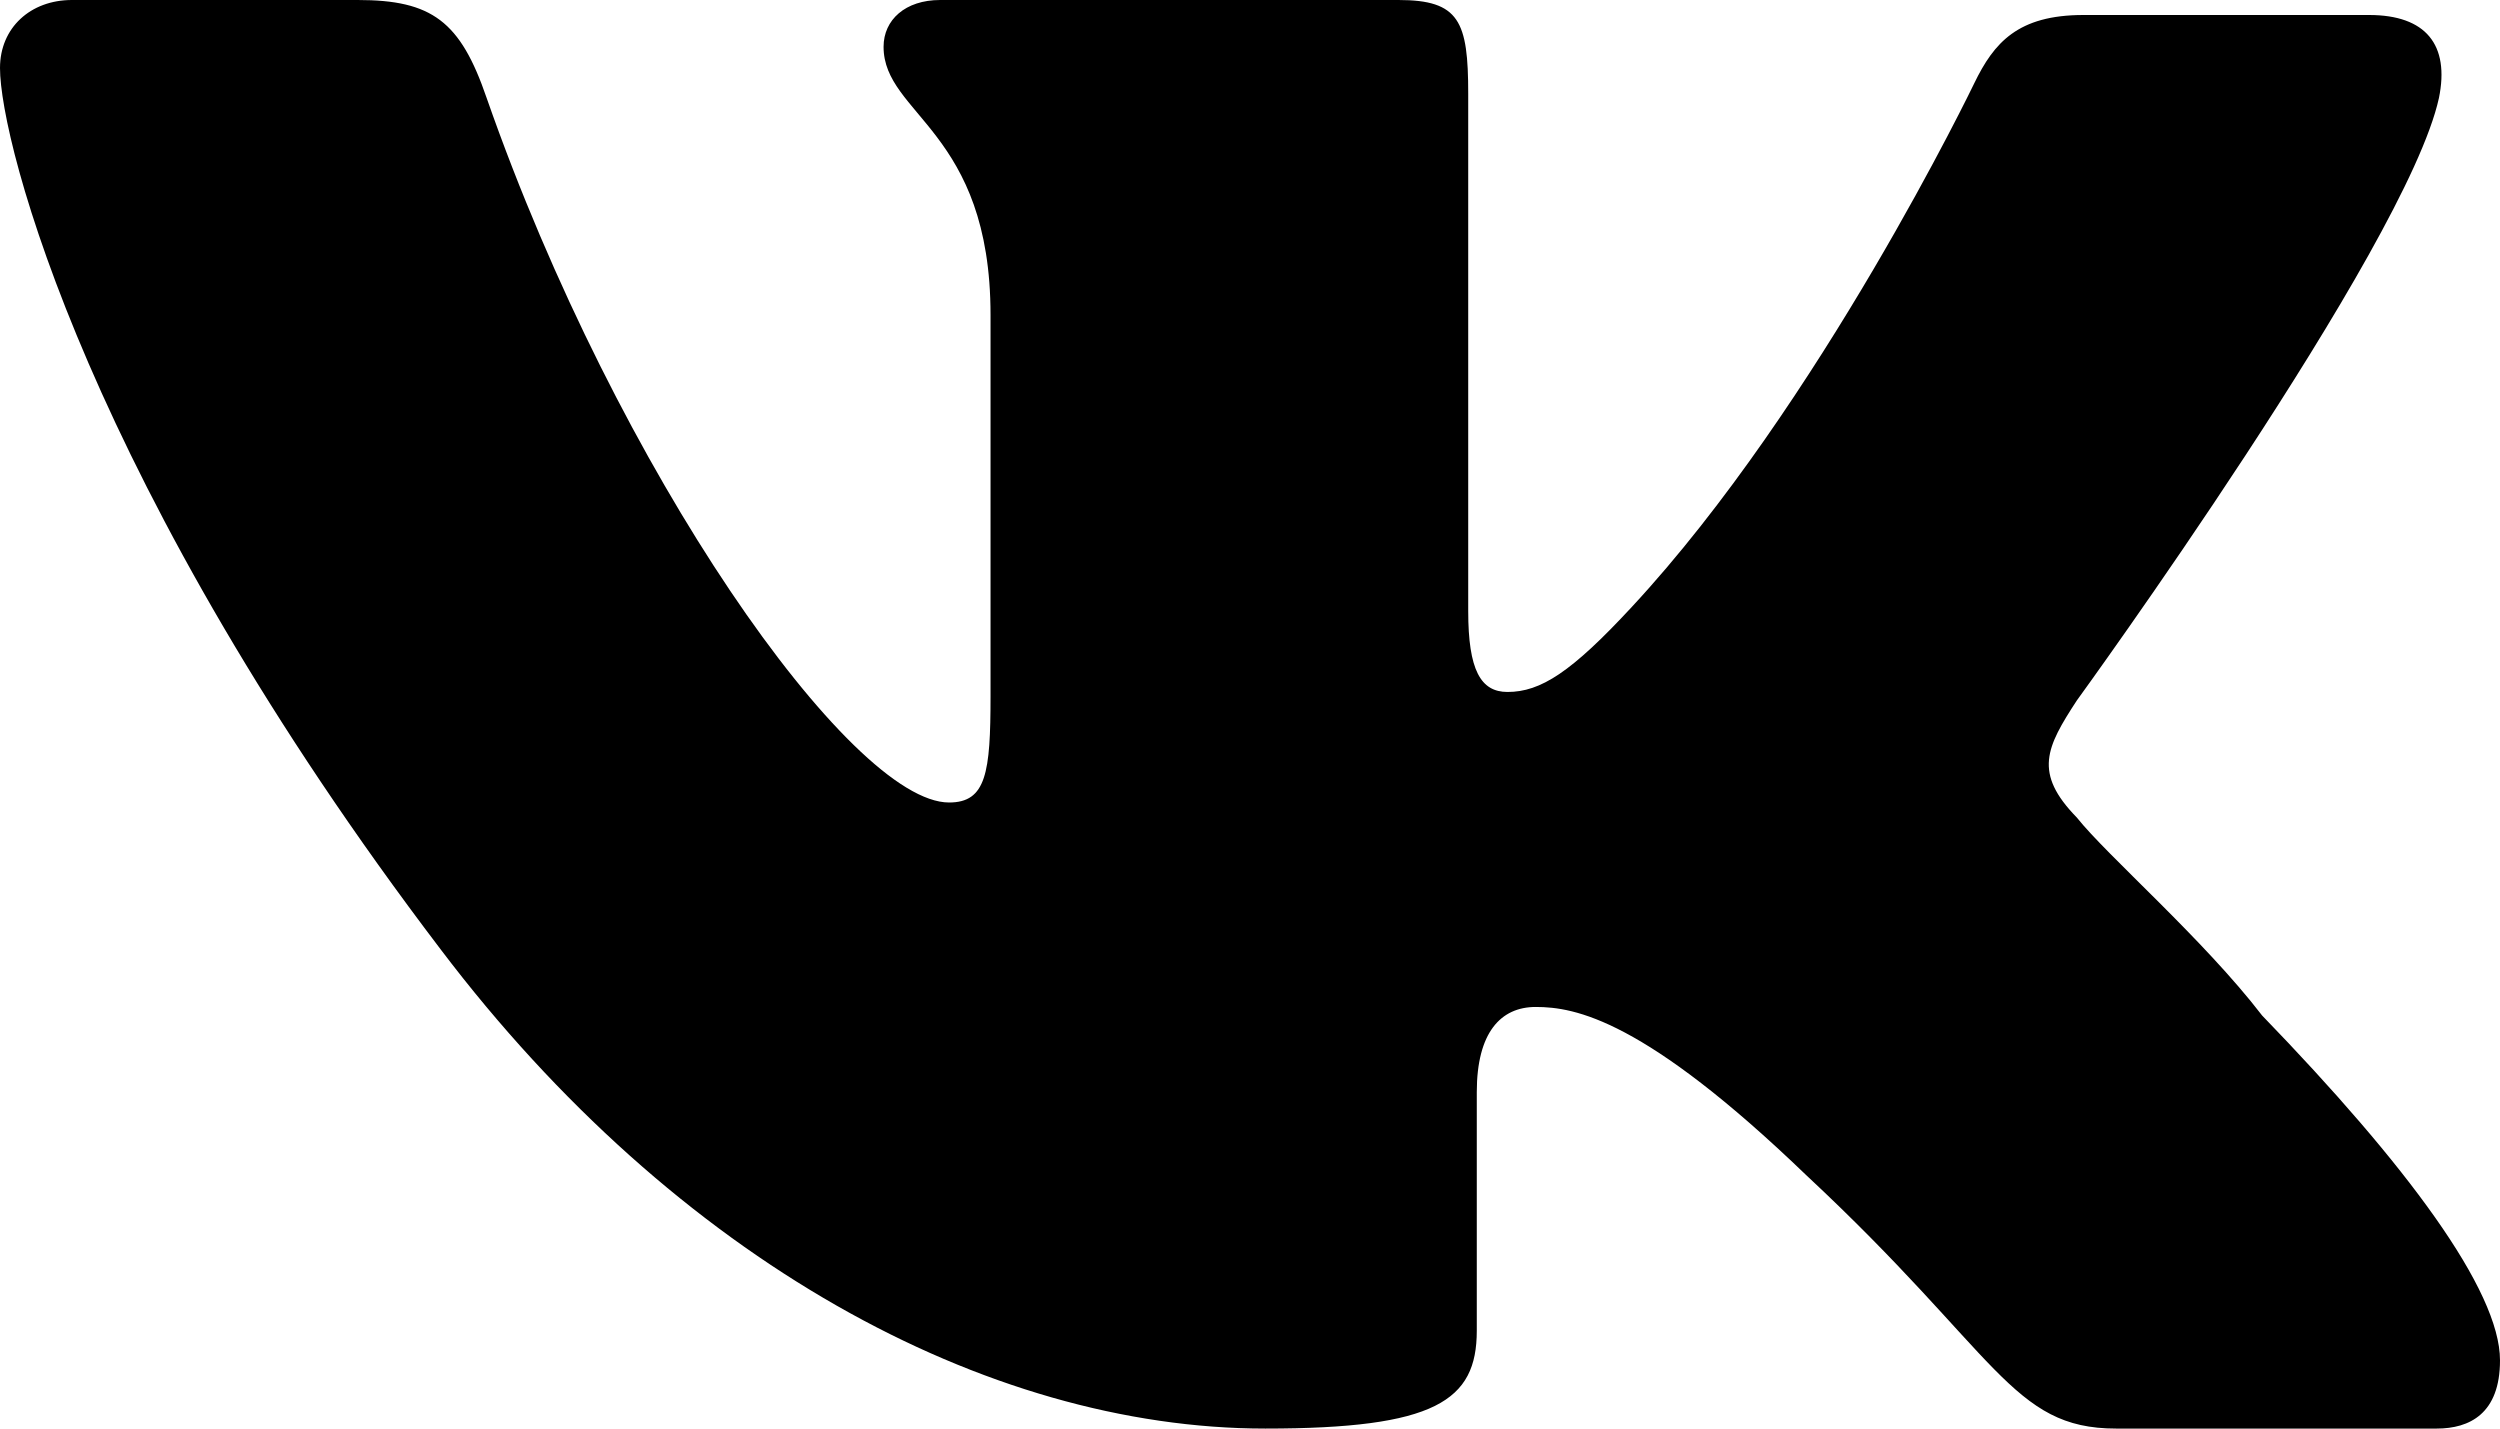 <?xml version="1.0" encoding="UTF-8"?> <!-- Generator: Adobe Illustrator 24.0.0, SVG Export Plug-In . SVG Version: 6.00 Build 0) --> <svg xmlns="http://www.w3.org/2000/svg" xmlns:xlink="http://www.w3.org/1999/xlink" id="Layer_1" x="0px" y="0px" viewBox="0 0 14 8" xml:space="preserve"> <path d="M11.63,3.923c0,0,1.845-2.539,2.028-3.374c0.061-0.298-0.073-0.465-0.391-0.465c0,0-1.063,0-1.6,0 c-0.367,0-0.501,0.155-0.611,0.382c0,0-0.865,1.799-1.918,2.933C8.8,3.764,8.628,3.875,8.442,3.875c-0.15,0-0.22-0.122-0.22-0.453 V0.525C8.222,0.119,8.173,0,7.831,0H5.265C5.07,0,4.948,0.111,4.948,0.262c0,0.382,0.599,0.468,0.599,1.502v2.134 c0,0.429-0.024,0.596-0.232,0.596c-0.55,0-1.857-1.848-2.59-3.946C2.578,0.119,2.419,0,2.003,0h-1.6C0.171,0,0,0.155,0,0.381 C0,0.799,0.501,2.73,2.468,5.317C3.787,7.058,5.522,8,7.086,8C8.038,8,8.27,7.845,8.27,7.452V6.116c0-0.334,0.134-0.477,0.33-0.477 c0.22,0,0.608,0.069,1.515,0.942C11.19,7.583,11.264,8,11.85,8h1.796C13.829,8,14,7.917,14,7.618c0-0.393-0.525-1.097-1.332-1.931 c-0.33-0.429-0.867-0.894-1.038-1.109C11.386,4.328,11.459,4.185,11.63,3.923z"></path> </svg> 